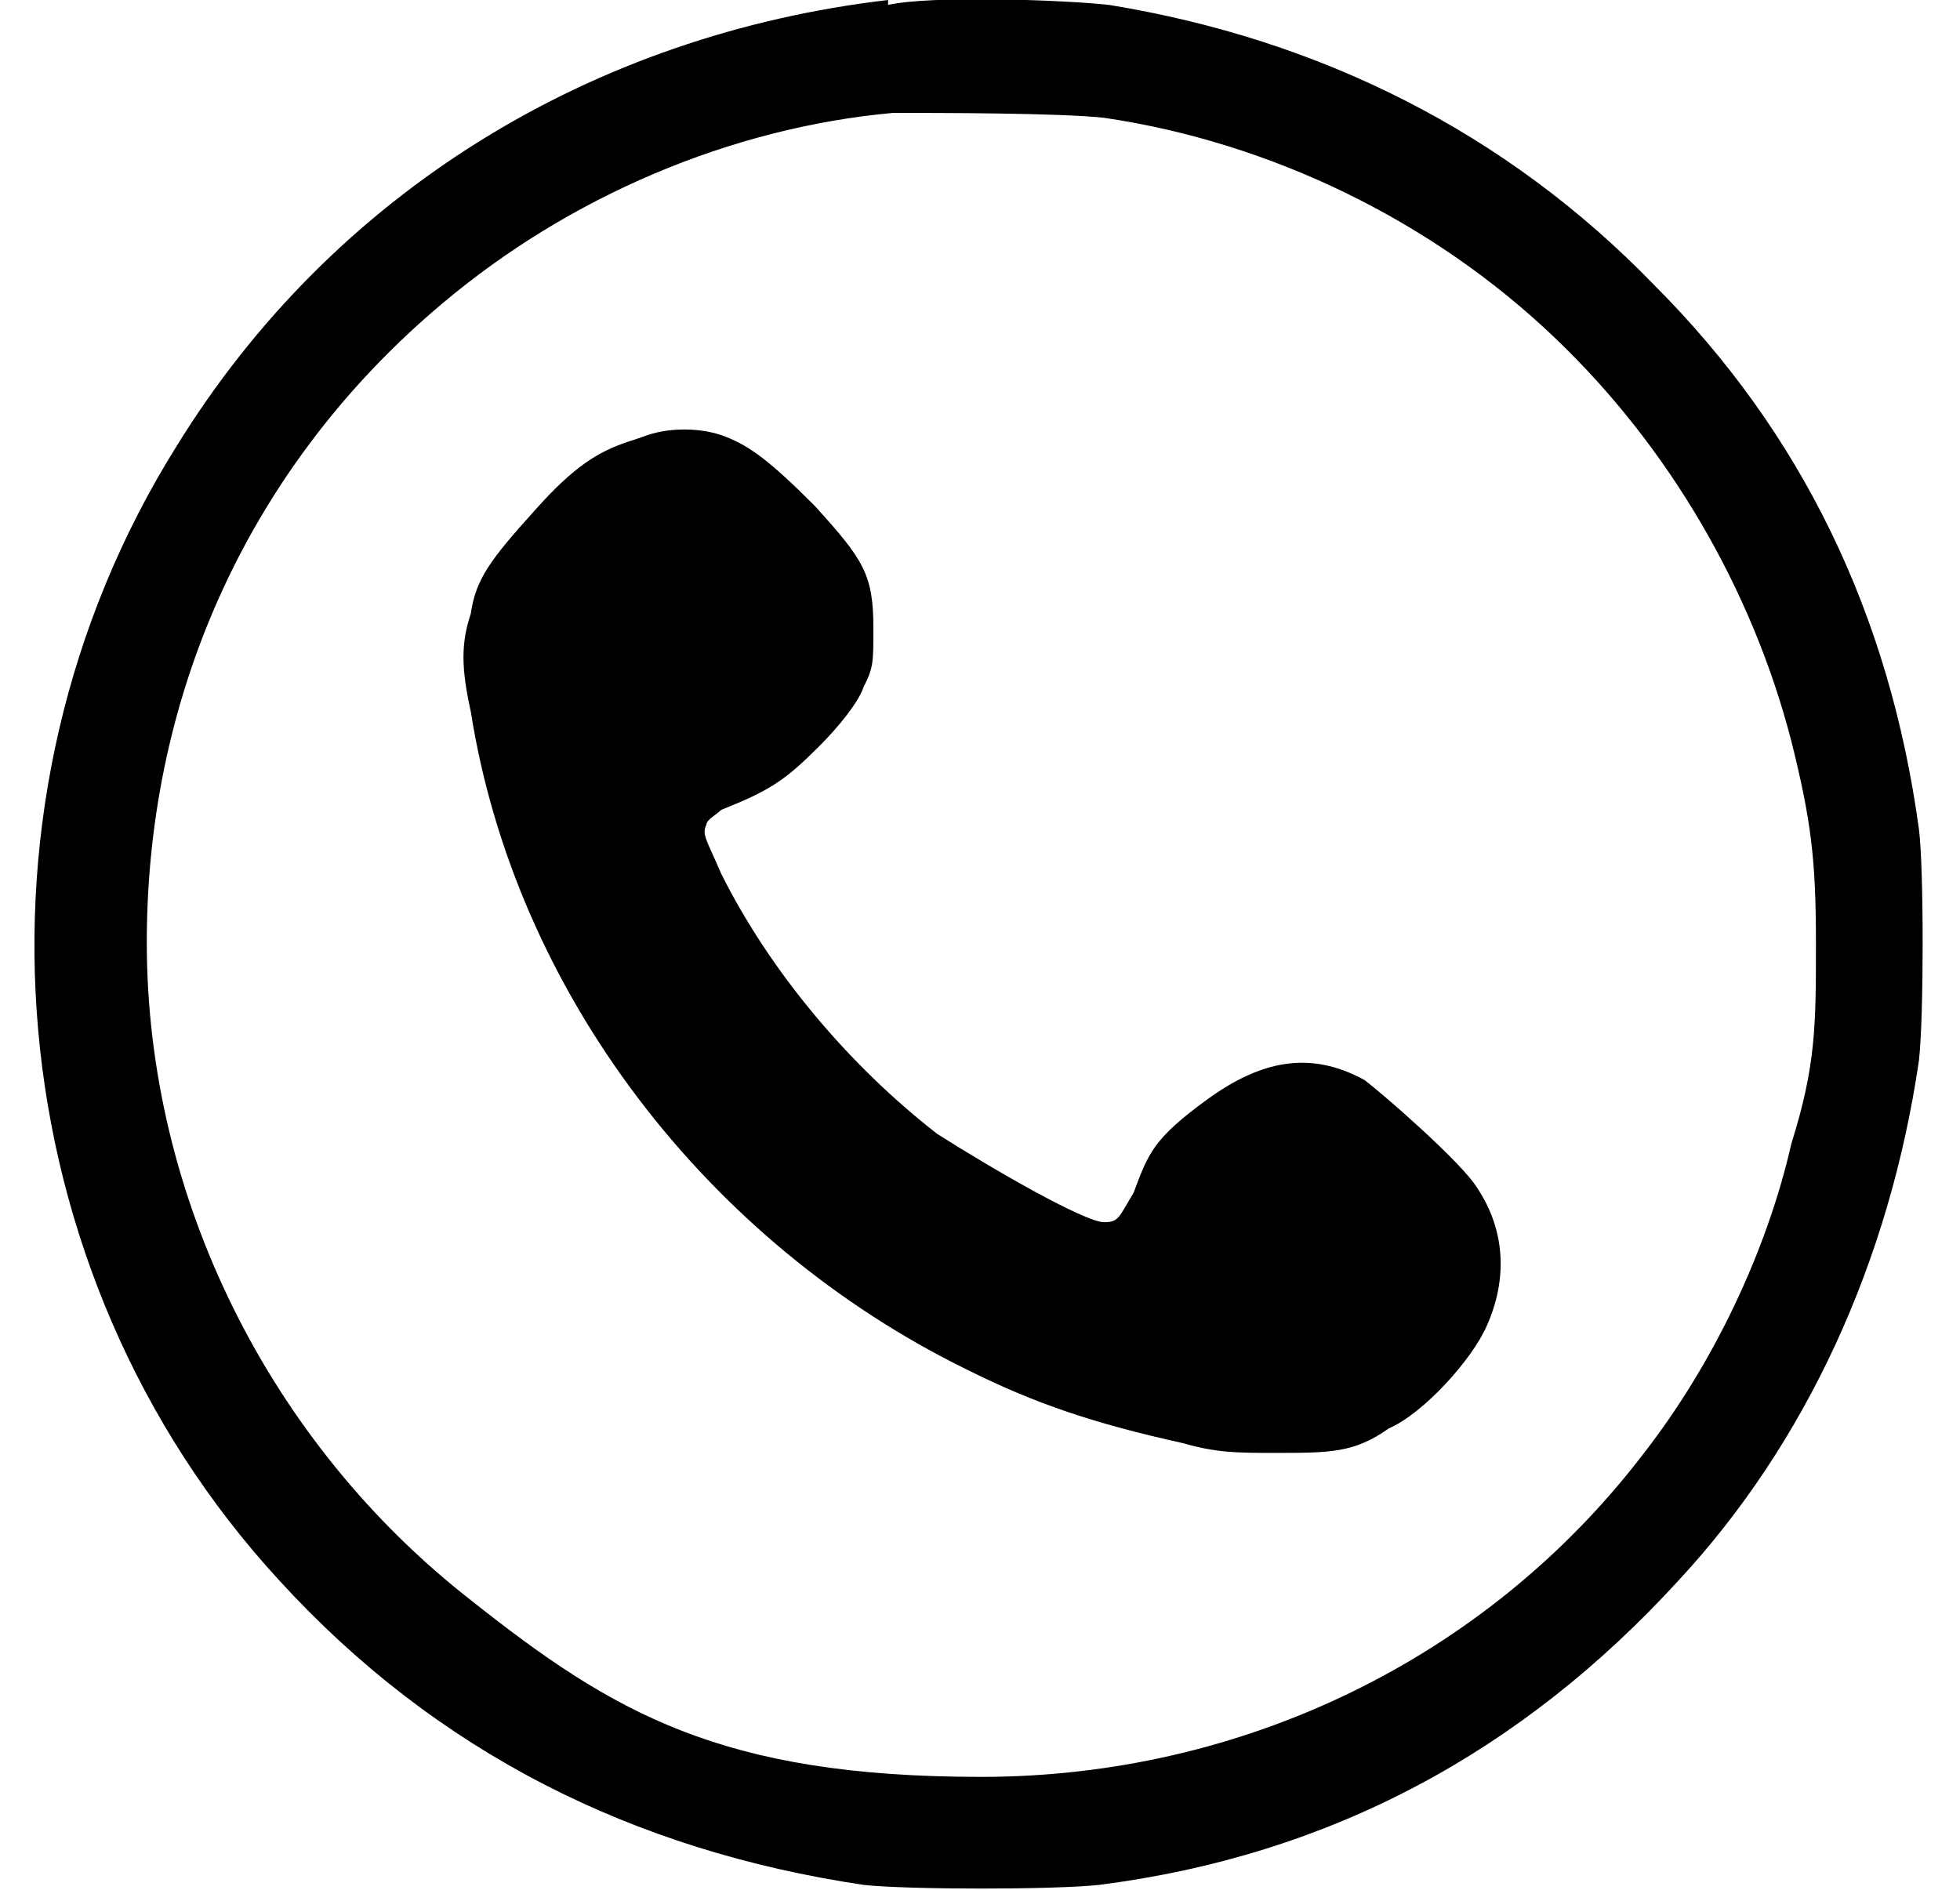 <svg width="28" height="27" viewBox="0 0 28 27" fill="none" xmlns="http://www.w3.org/2000/svg">
<g clip-path="url(#clip0_53_505)">
<path d="M12.687 1.29948e-07C8.479 0.491 4.762 2.735 2.518 6.382C-0.638 11.431 -0.077 18.164 3.991 22.582C6.235 25.036 9.04 26.439 12.336 26.93C12.968 27 15.071 27 15.703 26.93C18.999 26.509 21.734 25.036 23.978 22.582C25.801 20.618 26.994 18.023 27.414 15.148C27.484 14.517 27.484 12.413 27.414 11.852C26.994 8.766 25.731 6.171 23.627 4.068C21.523 1.894 18.858 0.561 15.843 0.07C15.212 1.3256e-07 13.318 -0.07 12.687 0.07V1.29948e-07ZM15.773 1.683C18.157 2.034 20.471 3.156 22.225 4.839C23.838 6.382 25.03 8.416 25.591 10.59C25.871 11.712 25.942 12.273 25.942 13.465C25.942 14.657 25.942 15.218 25.591 16.34C25.24 17.883 24.469 19.496 23.487 20.758C21.243 23.704 17.736 25.387 14.02 25.387C10.303 25.387 8.76 24.475 6.726 22.862C3.851 20.618 2.097 17.112 2.097 13.465C2.097 9.818 3.64 6.592 6.305 4.348C8.129 2.805 10.443 1.823 12.757 1.613C13.388 1.613 15.142 1.613 15.773 1.683Z" fill="black"/>
<path d="M8.97 6.312C8.549 6.452 8.199 6.662 7.638 7.294C7.006 7.995 6.796 8.275 6.726 8.766C6.586 9.187 6.586 9.538 6.726 10.169C7.357 14.166 10.092 17.743 13.809 19.566C14.791 20.057 15.632 20.338 16.895 20.618C17.386 20.758 17.666 20.758 18.227 20.758C18.999 20.758 19.349 20.758 19.84 20.408C20.331 20.197 21.032 19.426 21.243 18.935C21.523 18.304 21.523 17.603 21.102 16.971C20.892 16.621 19.77 15.639 19.49 15.429C18.718 15.008 18.017 15.148 17.245 15.709C16.474 16.27 16.404 16.48 16.194 17.042C15.983 17.392 15.983 17.462 15.773 17.462C15.492 17.462 14.16 16.691 13.388 16.2C12.126 15.218 11.004 13.886 10.303 12.483C10.092 11.992 10.022 11.922 10.092 11.782C10.092 11.712 10.232 11.642 10.303 11.571C11.004 11.291 11.214 11.151 11.705 10.66C11.986 10.379 12.266 10.029 12.336 9.818C12.477 9.538 12.477 9.468 12.477 8.977C12.477 8.205 12.336 7.995 11.635 7.223C11.004 6.592 10.723 6.382 10.373 6.242C10.022 6.101 9.531 6.101 9.18 6.242L8.97 6.312Z" fill="black"/>
</g>
<defs>
<clipPath id="clip0_53_505">
<rect width="27" height="27" fill="white" transform="translate(0.484)"/>
</clipPath>
</defs>
</svg>
